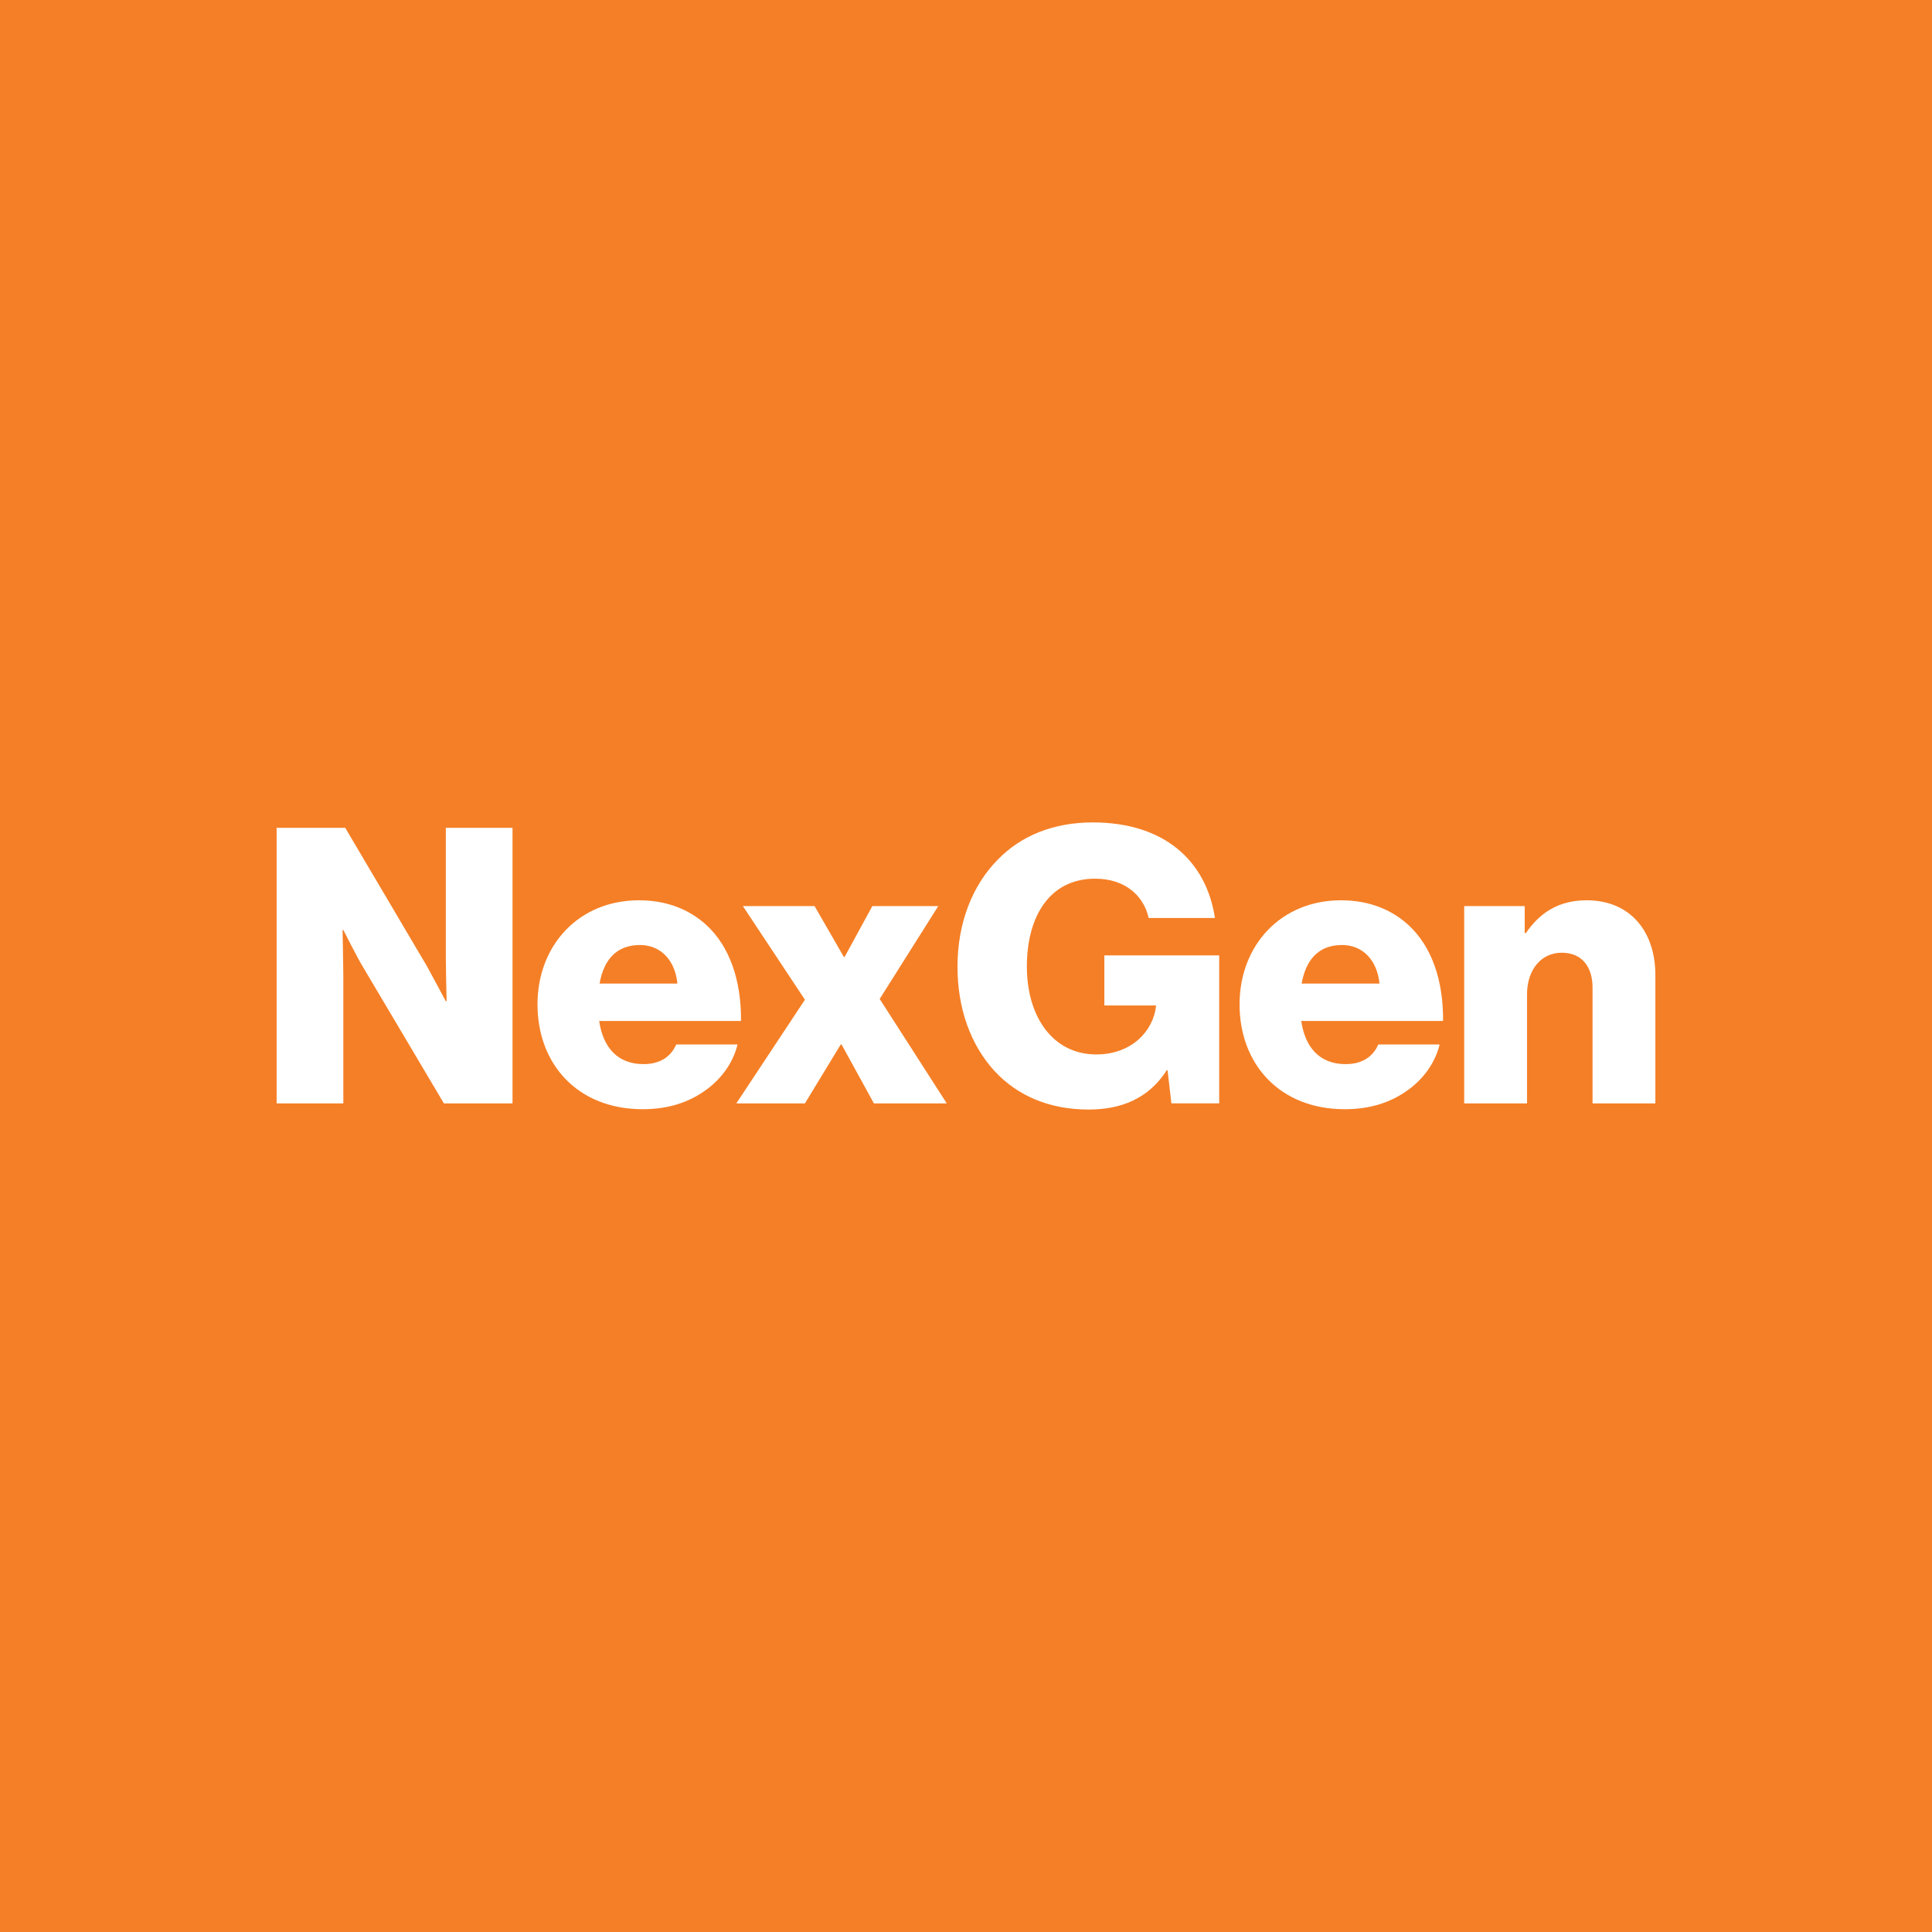 <?xml version="1.0" encoding="UTF-8"?>
<svg id="a" data-name="Layer 1" xmlns="http://www.w3.org/2000/svg" width="50mm" height="50mm" viewBox="0 0 141.732 141.732">
  <rect width="141.732" height="141.732" fill="#f57f26"/>
  <g>
    <path d="m20.294,60.73h5.032l5.994,10.15c.312.566,1.386,2.573,1.386,2.573h.057s-.057-2.432-.057-3.139v-9.585h4.892v20.216h-5.033l-5.938-10.009c-.339-.537-1.441-2.714-1.441-2.714h-.057s.057,2.602.057,3.308v9.416h-4.892v-20.216Z" fill="#fff"/>
    <path d="m39.431,73.68c0-4.326,3.025-7.634,7.437-7.634,2.064,0,3.704.679,4.948,1.81,1.725,1.583,2.572,4.1,2.544,7.041h-10.404c.282,1.951,1.357,3.167,3.251,3.167,1.216,0,2.008-.538,2.403-1.442h4.496c-.312,1.301-1.159,2.545-2.432,3.421-1.216.848-2.687,1.329-4.524,1.329-4.778,0-7.719-3.308-7.719-7.69Zm10.264-1.527c-.169-1.725-1.244-2.827-2.742-2.827-1.753,0-2.658,1.103-2.969,2.827h5.711Z" fill="#fff"/>
    <path d="m59.049,73.34l-4.552-6.871h5.259l2.149,3.732h.056l2.036-3.732h4.835l-4.298,6.814,4.92,7.663h-5.344l-2.375-4.326h-.057l-2.63,4.326h-5.032l5.032-7.606Z" fill="#fff"/>
    <path d="m72.957,78.571c-1.754-1.923-2.715-4.581-2.715-7.663,0-3.167,1.074-5.966,2.997-7.889,1.668-1.696,4.015-2.686,6.928-2.686,5.202,0,8.312,2.771,8.963,7.012h-4.863c-.368-1.64-1.725-2.884-3.931-2.884-3.336,0-5.004,2.771-5.004,6.446,0,3.704,1.922,6.447,5.089,6.447,2.63,0,4.185-1.753,4.383-3.534v-.057h-3.789v-3.676h8.426v10.857h-3.506l-.283-2.432h-.056c-1.329,2.064-3.309,2.884-5.74,2.884-2.884,0-5.23-1.018-6.898-2.827Z" fill="#fff"/>
    <path d="m90.935,73.68c0-4.326,3.025-7.634,7.437-7.634,2.064,0,3.704.679,4.948,1.81,1.725,1.583,2.572,4.1,2.544,7.041h-10.404c.282,1.951,1.357,3.167,3.251,3.167,1.216,0,2.008-.538,2.403-1.442h4.496c-.312,1.301-1.159,2.545-2.432,3.421-1.216.848-2.687,1.329-4.524,1.329-4.778,0-7.719-3.308-7.719-7.69Zm10.264-1.527c-.169-1.725-1.244-2.827-2.742-2.827-1.753,0-2.658,1.103-2.969,2.827h5.711Z" fill="#fff"/>
    <path d="m107.414,66.47h4.439v1.979h.085c1.074-1.555,2.46-2.403,4.467-2.403,3.167,0,5.033,2.262,5.033,5.485v9.416h-4.608v-8.482c0-1.527-.764-2.573-2.263-2.573-1.526,0-2.544,1.272-2.544,3.054v8.001h-4.609v-14.477Z" fill="#fff"/>
  </g>
</svg>
